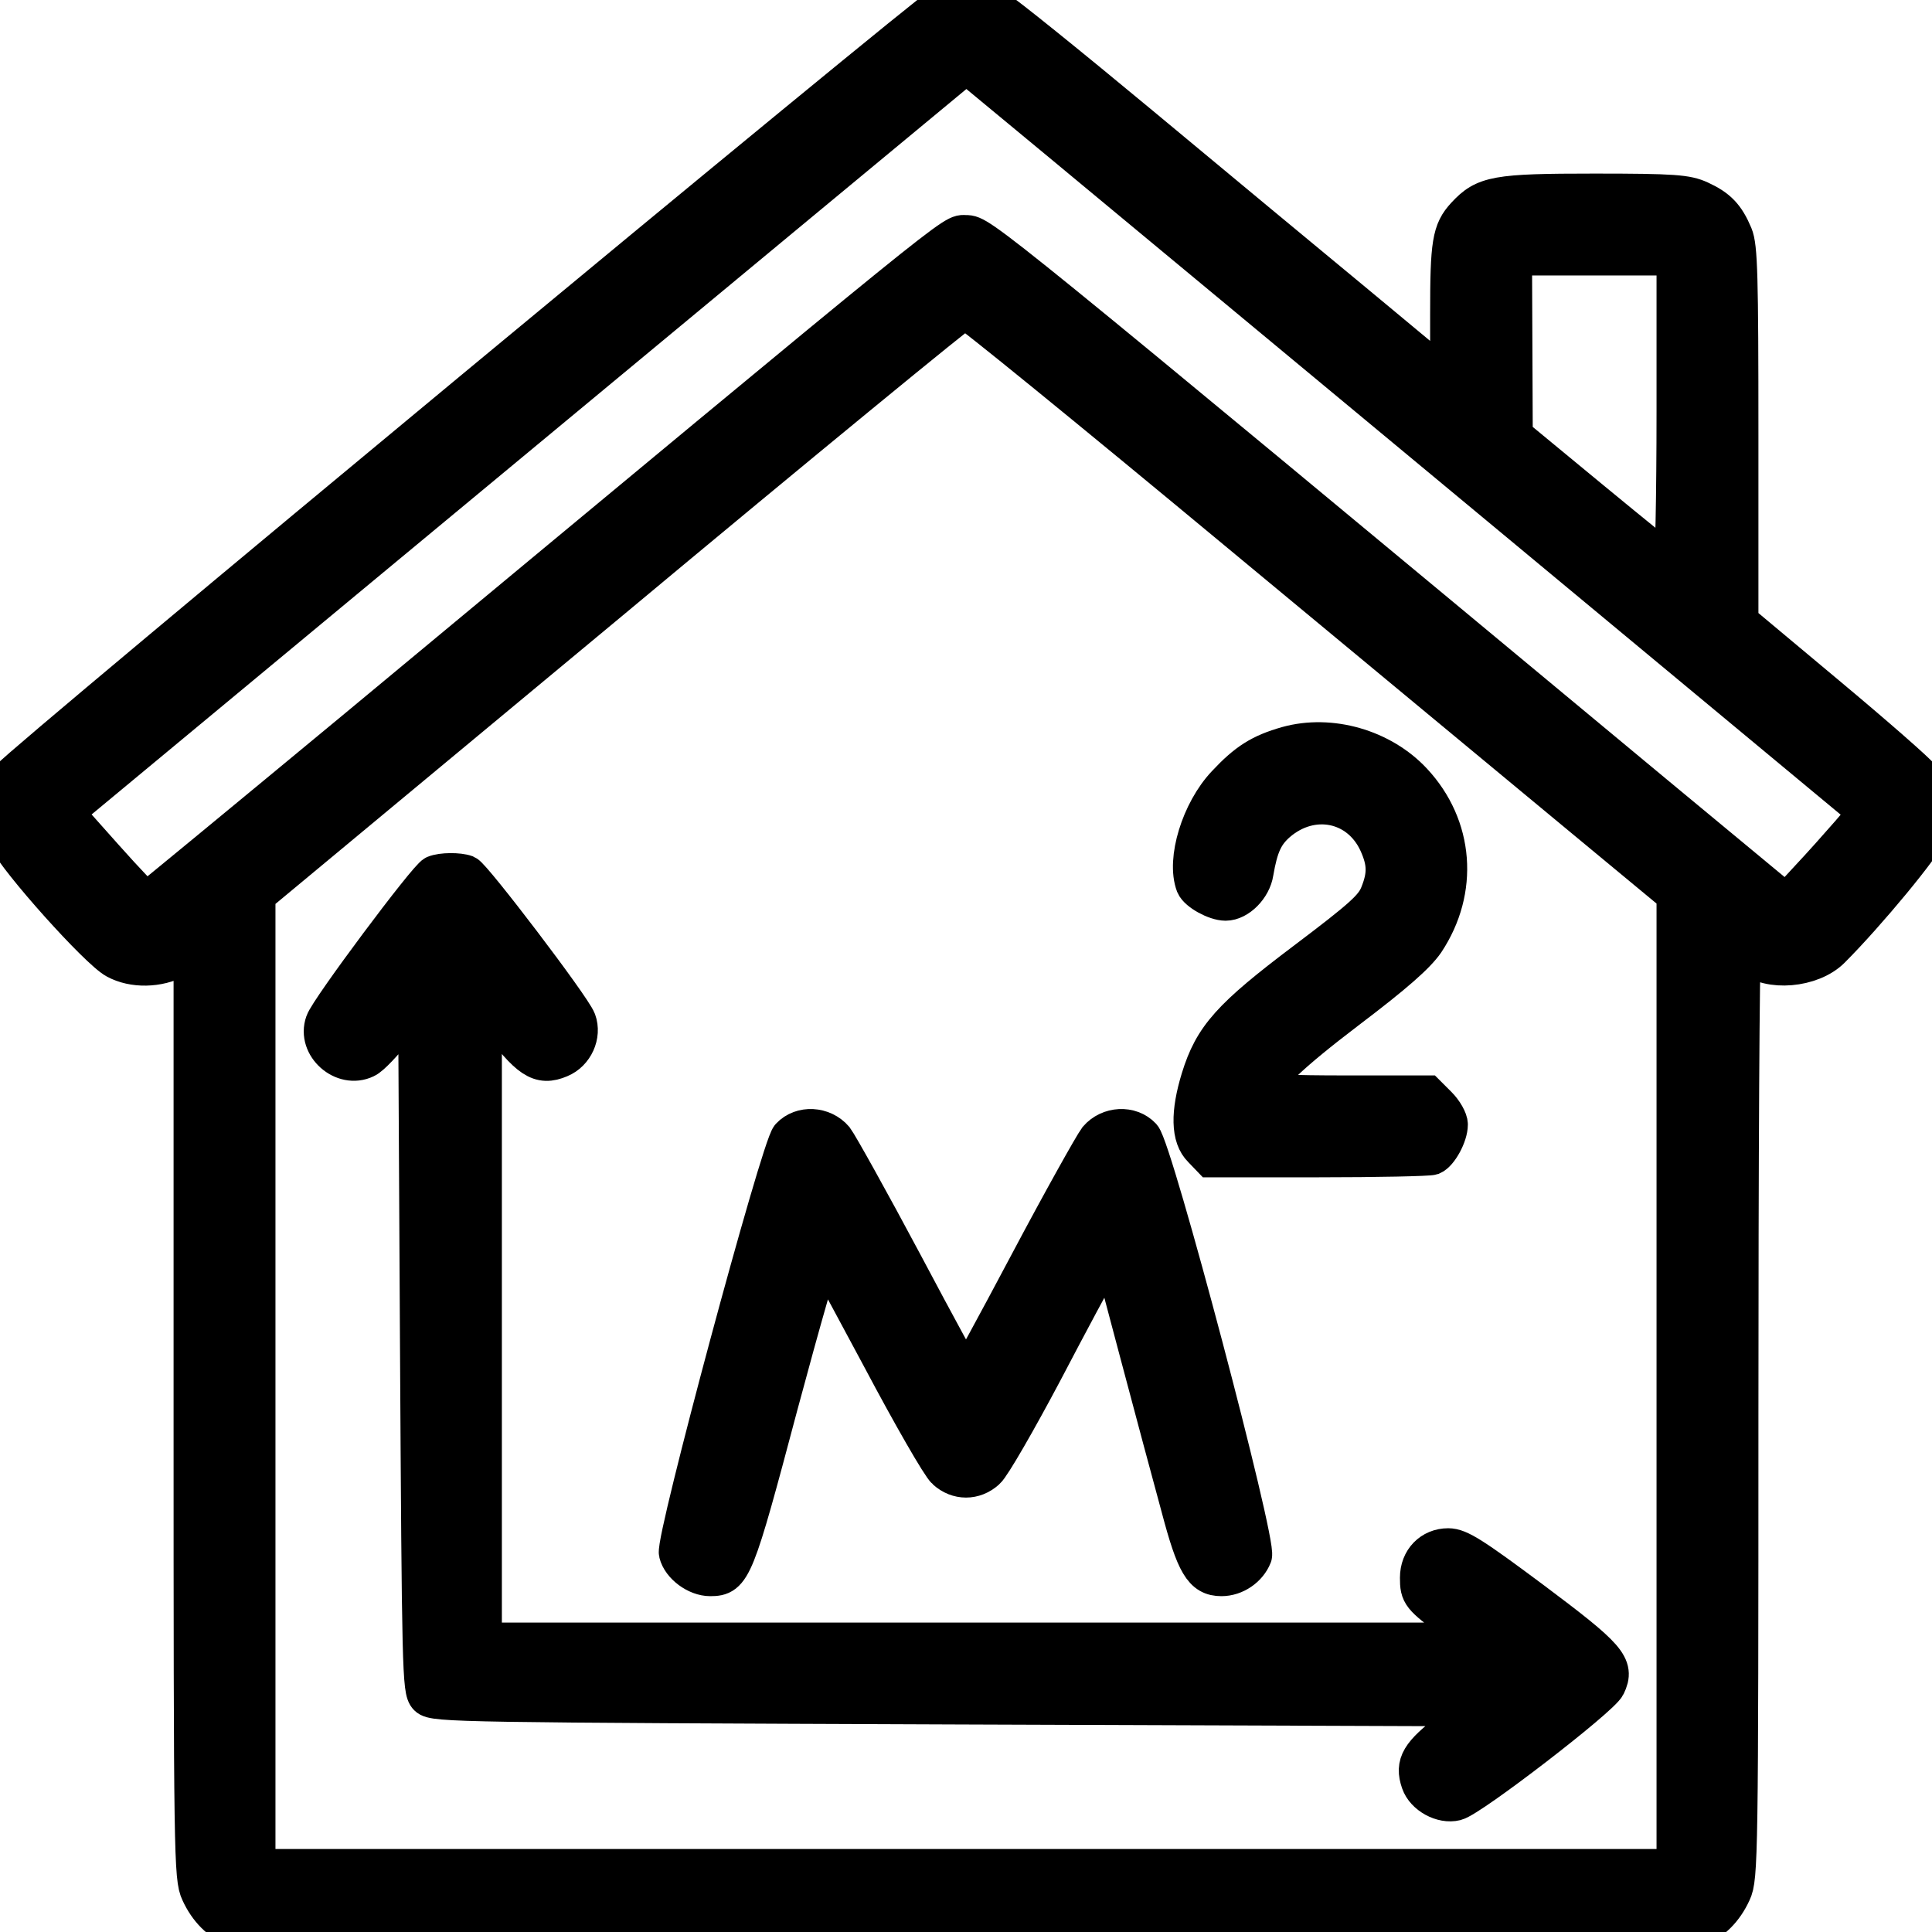 <svg version="1.0" xmlns="http://www.w3.org/2000/svg"
 width="512pt" height="512pt" viewBox="0 0 512 512"
 preserveAspectRatio="xMidYMid meet">

<g transform="translate(0,512) scale(0.1,-0.1)"
fill="#000000" stroke="#000000" stroke-width="100">
<path d="M2499 5109 c-31 -12 -2445 -2013 -2472 -2050 -29 -41 -33 -108 -9
-160 26 -57 242 -298 289 -323 46 -25 112 -24 163 3 l40 21 0 -1228 c0 -1172
1 -1229 19 -1267 21 -46 54 -79 94 -94 40 -15 3834 -15 3874 0 40 15 73 48 94
94 18 38 19 95 19 1268 0 675 3 1227 7 1227 3 0 14 -6 22 -14 48 -44 162 -34
214 18 96 96 246 278 257 311 15 46 8 110 -18 144 -10 14 -123 113 -250 219
l-232 194 0 494 c0 423 -2 500 -15 531 -21 50 -42 72 -90 94 -35 16 -68 19
-280 19 -261 0 -291 -6 -342 -61 -38 -41 -43 -74 -43 -260 l0 -179 -237 197
c-131 108 -392 325 -581 482 -189 157 -361 296 -384 309 -43 23 -95 27 -139
11z m1494 -1348 l956 -794 -48 -56 c-27 -31 -75 -85 -108 -120 l-59 -64 -350
290 c-1779 1478 -1786 1483 -1824 1483 -39 0 25 52 -1614 -1309 -303 -251
-553 -457 -557 -459 -4 -2 -54 51 -112 116 l-106 119 746 619 c411 341 948
786 1195 991 l449 372 238 -197 c130 -108 668 -554 1194 -991z m447 268 c0
-226 -4 -409 -8 -407 -5 2 -101 80 -214 173 l-206 170 -1 238 -1 237 215 0
215 0 0 -411z m-1163 -316 c390 -323 810 -672 936 -776 l227 -188 0 -1290 0
-1289 -1880 0 -1880 0 0 1289 0 1289 933 775 c512 427 938 776 944 776 7 1
331 -263 720 -586z"/>
<path d="M3411 3145 c-70 -20 -107 -43 -163 -103 -68 -72 -107 -201 -82 -267
8 -19 55 -45 82 -45 33 0 71 38 77 78 12 70 26 101 60 131 91 79 217 54 266
-53 23 -51 24 -84 3 -136 -14 -35 -44 -62 -195 -176 -199 -150 -245 -202 -279
-312 -28 -91 -27 -156 5 -187 l24 -25 285 0 c156 0 292 3 301 6 19 8 45 55 45
84 0 12 -13 35 -29 51 l-29 29 -216 0 c-145 0 -216 3 -216 11 0 31 67 95 222
213 124 94 182 145 206 180 91 137 78 306 -33 425 -83 89 -219 128 -334 96z"/>
<path d="M1152 2803 c-19 -7 -282 -359 -293 -393 -22 -62 50 -126 110 -97 14
6 50 45 81 84 l55 73 5 -915 c5 -861 6 -915 23 -932 17 -17 90 -18 1404 -23
l1386 -5 -79 -60 c-82 -63 -98 -89 -81 -138 12 -35 59 -61 95 -52 40 10 384
275 400 308 25 52 5 75 -198 227 -157 117 -193 140 -222 140 -45 0 -78 -34
-78 -81 0 -45 4 -50 90 -114 l74 -55 -1322 0 -1322 0 0 851 0 852 37 -49 c84
-113 113 -133 167 -110 39 16 60 63 46 101 -14 37 -276 381 -295 389 -19 7
-64 7 -83 -1z"/>
<path d="M2093 2108 c-27 -30 -306 -1067 -297 -1104 8 -33 50 -64 86 -64 59 0
66 16 183 457 61 227 113 409 117 405 4 -4 72 -131 153 -282 80 -151 157 -285
171 -297 32 -29 76 -29 108 0 14 12 82 130 152 262 69 132 138 260 152 284
l25 45 73 -275 c40 -151 90 -337 111 -414 40 -151 60 -185 110 -185 36 0 71
24 84 57 13 35 -262 1076 -294 1111 -31 33 -88 30 -119 -6 -12 -16 -95 -164
-183 -330 -88 -166 -162 -302 -165 -302 -3 0 -77 136 -165 302 -88 165 -171
314 -183 330 -31 36 -88 39 -119 6z"/>
</g>
</svg>
